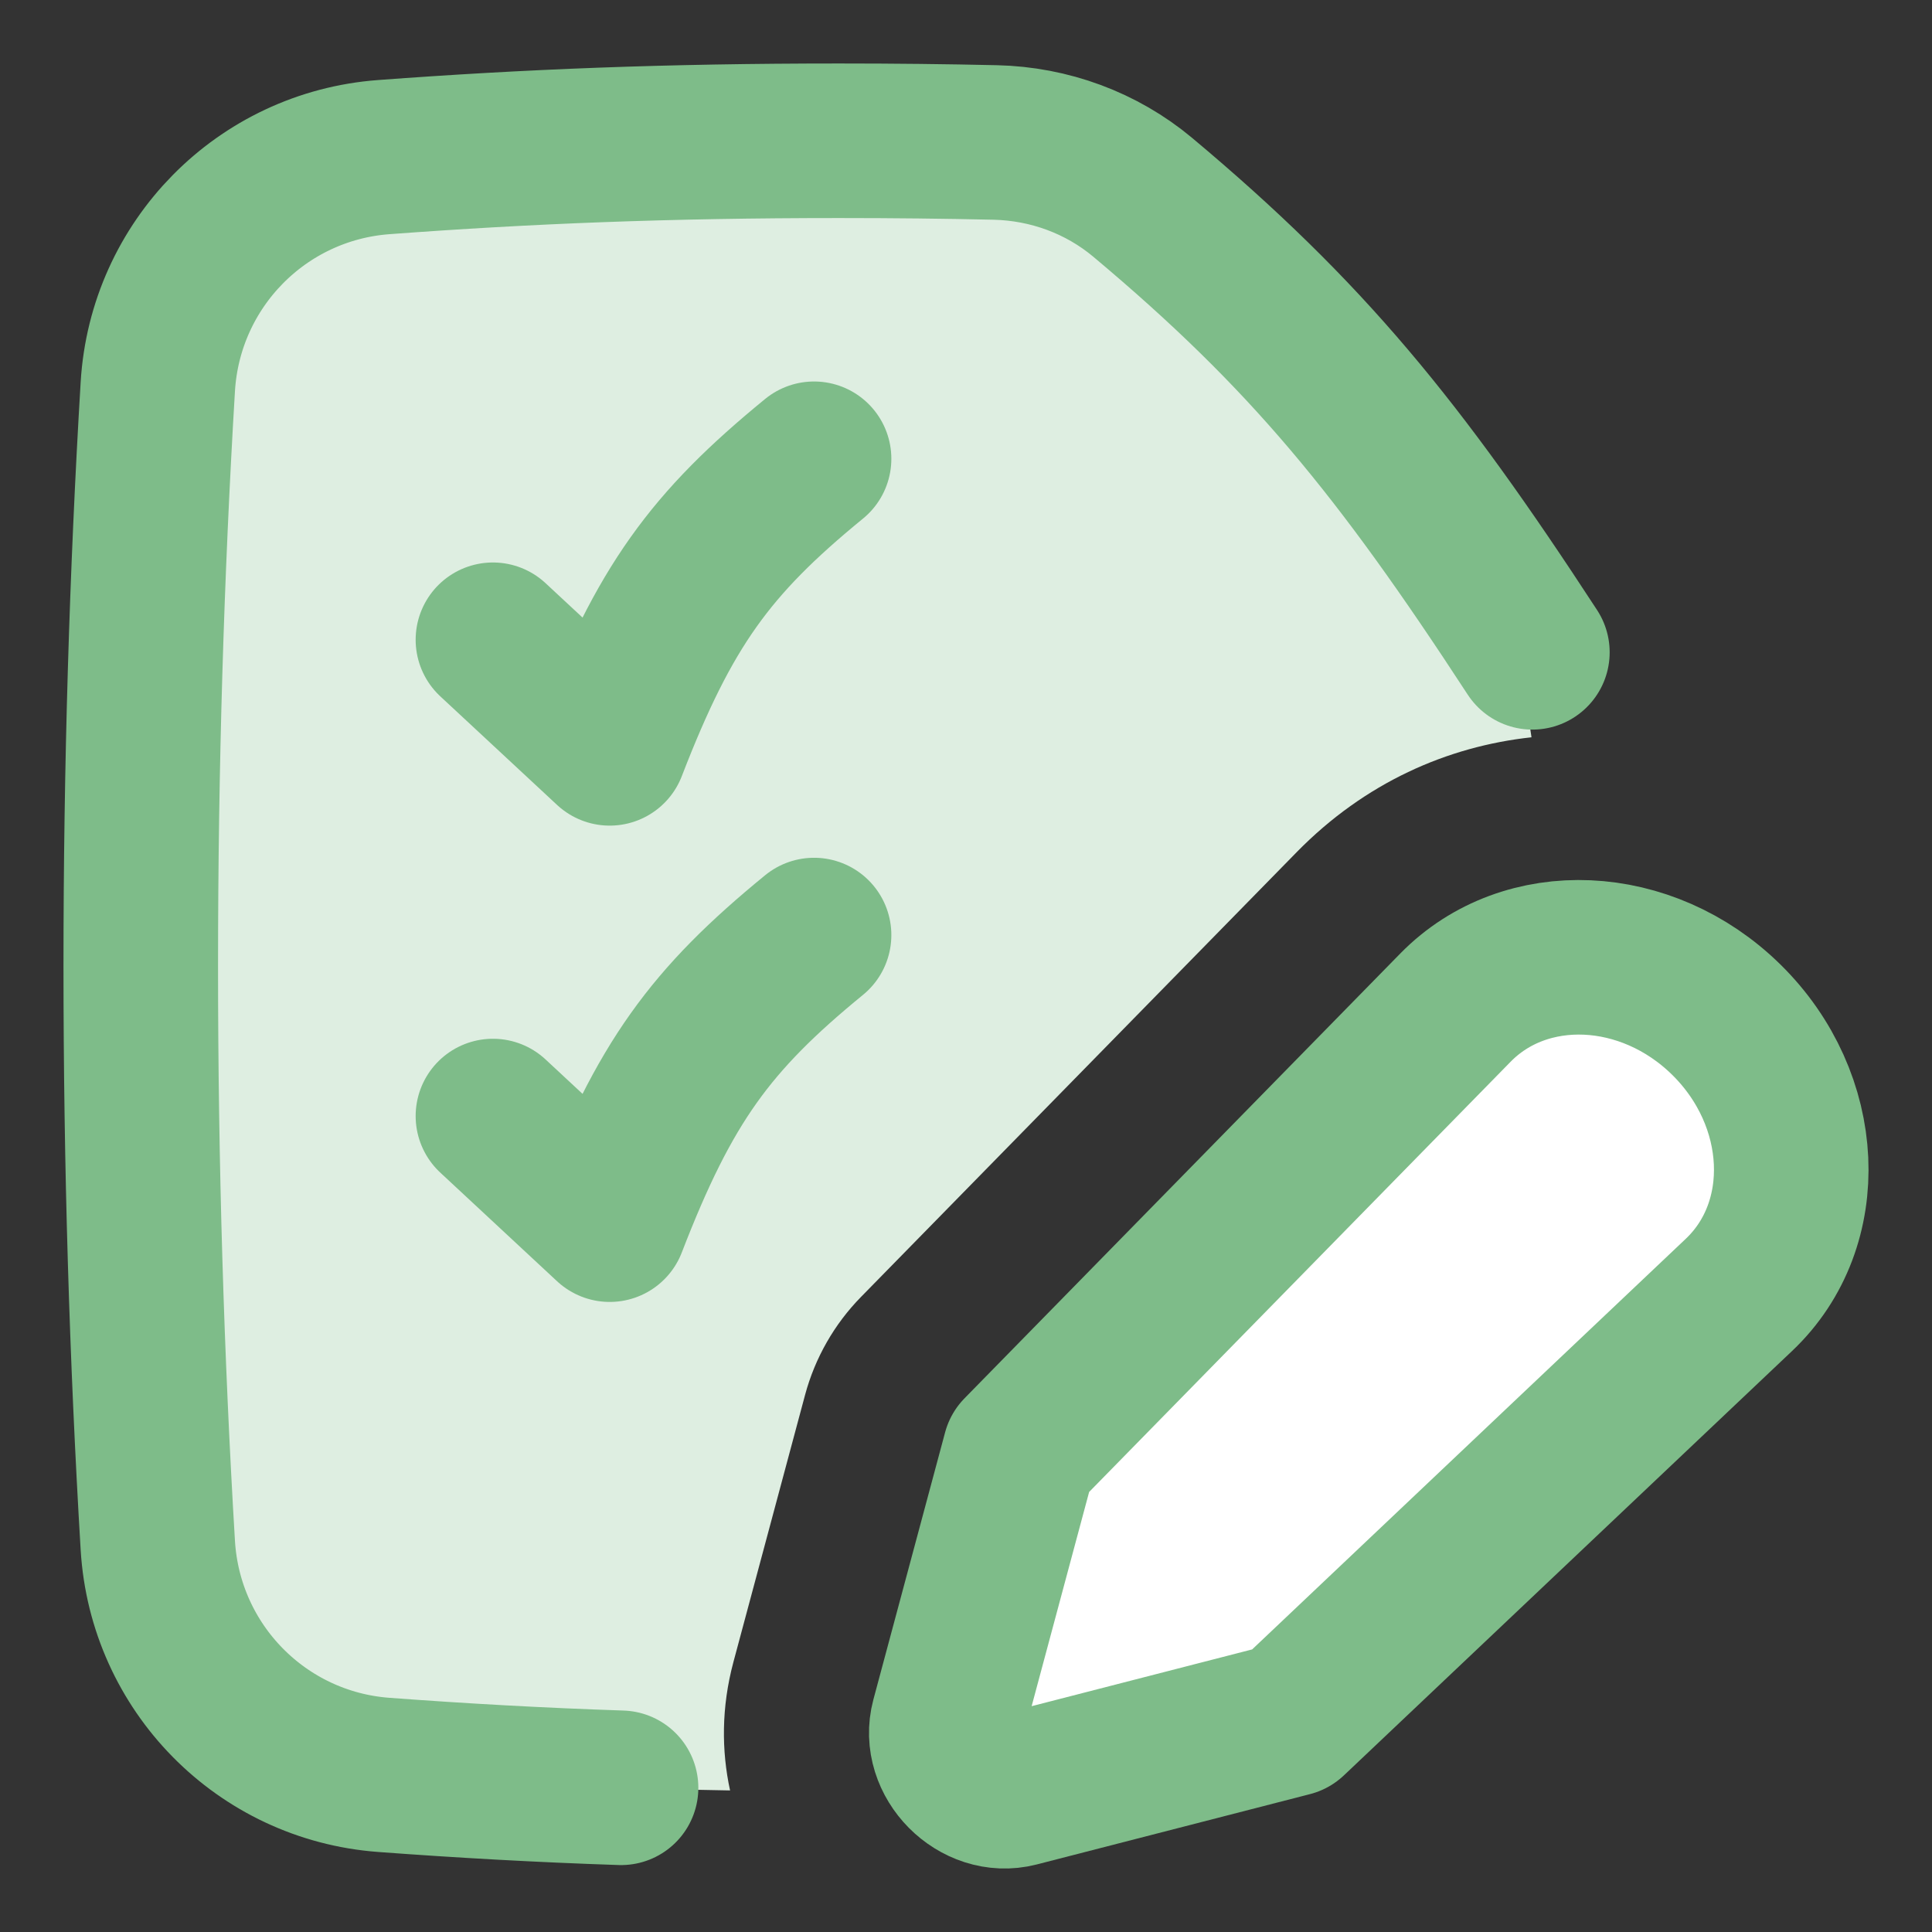 <svg width="50" height="50" viewBox="0 0 50 50" fill="none" xmlns="http://www.w3.org/2000/svg">
<rect x="0" y="0" width="50" height="50" fill="#333333" stroke="none"/>
<path fill-rule="evenodd" clip-rule="evenodd" d="M18.894 46.336C18.672 45.313 18.666 44.188 18.981 43.012L20.836 36.097C21.093 35.143 21.591 34.27 22.283 33.564L33.559 22.053C35.324 20.252 37.459 19.317 39.635 19.081C39.381 17.199 38.7 15.392 37.596 13.832C35.121 10.331 32.933 7.921 29.576 5.109C28.505 4.212 27.154 3.719 25.757 3.687C24.476 3.658 23.139 3.643 21.714 3.643C17.253 3.643 13.655 3.789 9.931 4.066C6.767 4.302 4.274 6.841 4.084 10.007C3.795 14.84 3.643 19.856 3.643 25C3.643 30.144 3.795 35.16 4.084 39.993C4.274 43.16 6.767 45.698 9.931 45.934C12.839 46.151 15.669 46.287 18.894 46.336Z" fill="#DEEEE1"/>
<path d="M37.667 26.077L26.391 37.587L24.535 44.502C24.258 45.535 25.295 46.582 26.333 46.315L33.404 44.495L45.003 33.512C46.931 31.688 46.782 28.458 44.675 26.387C42.618 24.365 39.48 24.226 37.667 26.077Z" fill="white"/>
<path d="M33.411 44.489L45.003 33.512C46.931 31.688 46.782 28.458 44.675 26.387C42.618 24.365 39.48 24.226 37.667 26.077L26.391 37.587L24.535 44.502C24.258 45.535 25.295 46.582 26.333 46.315L33.404 44.495" stroke="#7EBC89" stroke-width="4" stroke-linecap="round" stroke-linejoin="round"/>
<path d="M12.757 16.557L15.779 19.367C17.201 15.683 18.386 14.067 21.068 11.873" stroke="#7EBC89" stroke-width="4" stroke-linecap="round" stroke-linejoin="round"/>
<path d="M12.757 28.883L15.779 31.694C17.201 28.01 18.386 26.393 21.068 24.199" stroke="#7EBC89" stroke-width="4" stroke-linecap="round" stroke-linejoin="round"/>
<path d="M39.658 16.882C36.202 11.583 33.825 8.669 29.576 5.109C28.505 4.212 27.154 3.719 25.757 3.687C24.476 3.658 23.139 3.643 21.714 3.643C17.253 3.643 13.655 3.789 9.931 4.066C6.767 4.302 4.274 6.841 4.084 10.007C3.795 14.84 3.643 19.856 3.643 25C3.643 30.144 3.795 35.16 4.084 39.993C4.274 43.16 6.767 45.698 9.931 45.934C11.962 46.085 13.956 46.197 16.073 46.268" stroke="#7EBC89" stroke-width="4" stroke-linecap="round" stroke-linejoin="round"/>
</svg>
